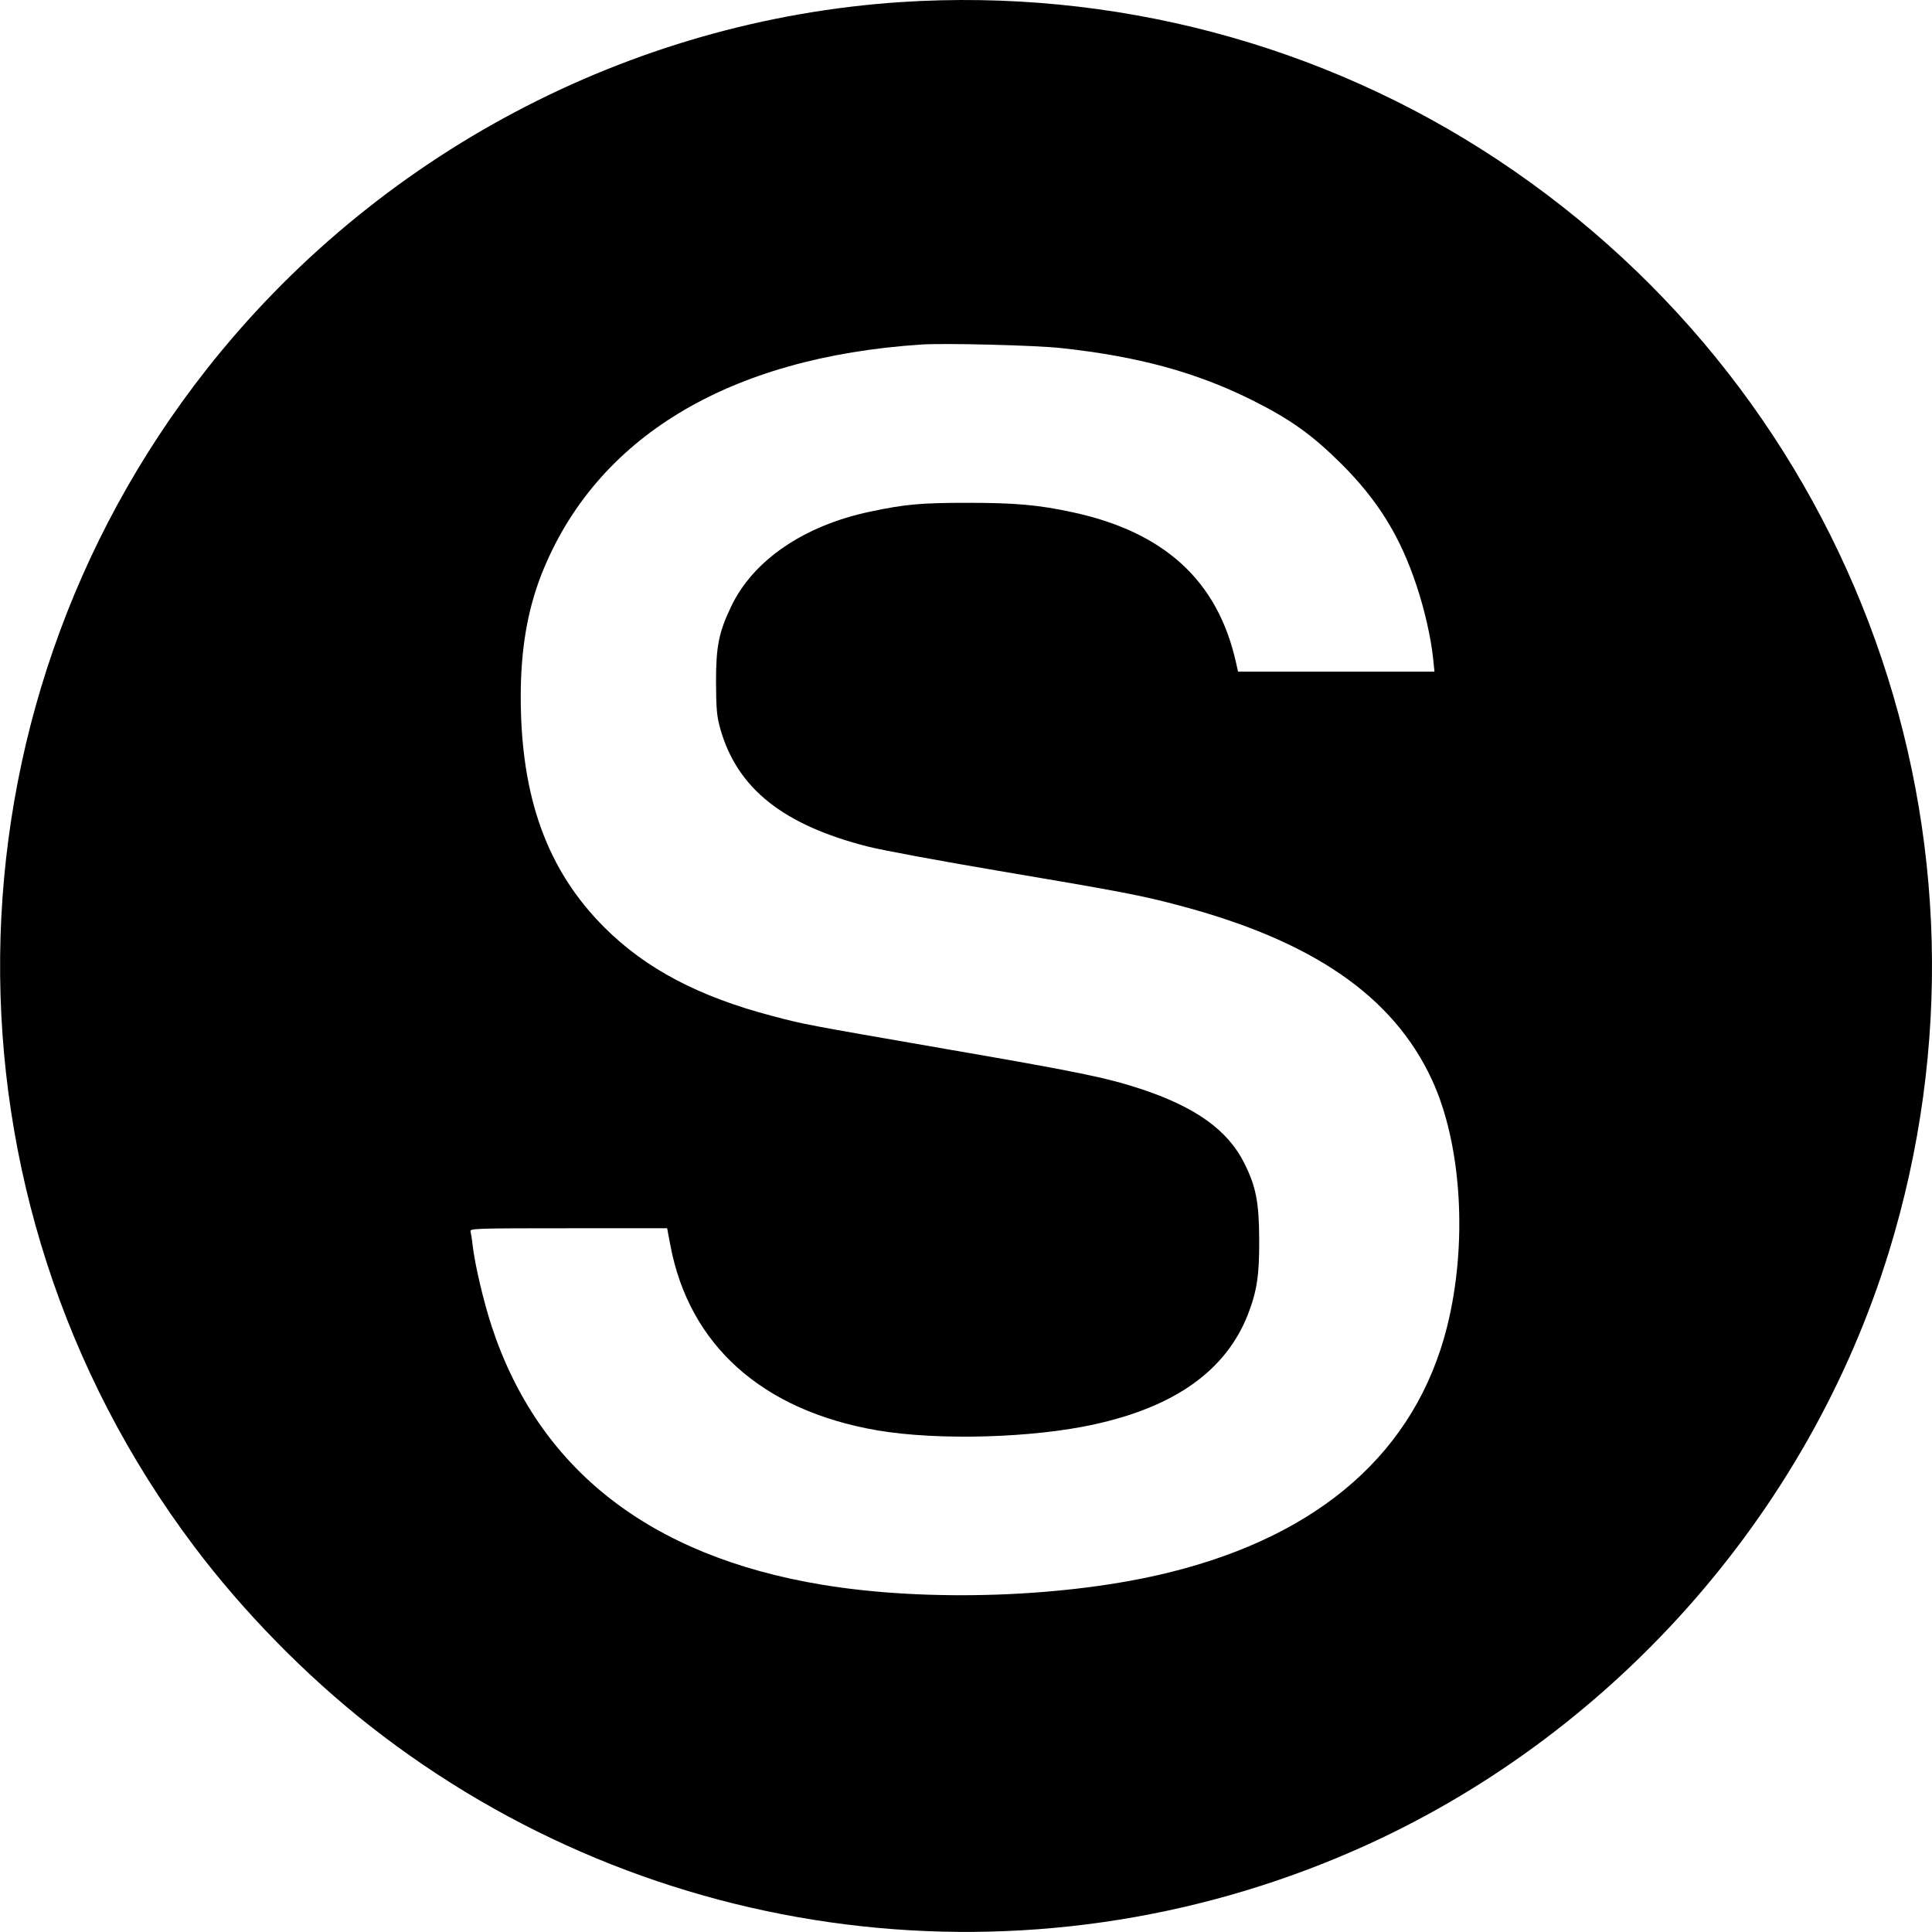<svg version="1.0" xmlns="http://www.w3.org/2000/svg" width="1365.333" height="1365.333" viewBox="0 0 1024 1024"><path d="M477.5 1.1C333.7 10.6 199 81.9 109.3 196c-143.2 182.3-145.9 438.3-6.5 623.5 26 34.6 59.2 68.5 93.2 95.2 148.7 116.7 349.2 142 522.5 65.8C853 921.4 958 803.7 1001.1 663.7c67.2-218.3-16.9-453-207.6-579.2-92.8-61.4-203.9-90.7-316-83.4zm85 183.4c40.8 4.4 71.4 12.8 101 27.5 20.4 10.2 31.9 18.4 47.6 34 19.3 19.3 31.2 38.5 39.8 64.7 4.2 12.6 7.6 27.6 8.7 38.5l.7 6.8H656.2l-1.2-5.3c-9.7-42.9-37.8-68.7-86.5-79.2-18-3.9-30.4-5-56-5-24.5 0-33 .8-51.4 4.7-35 7.4-61.8 25.7-73.5 50.1-6.6 13.8-8.1 21.1-8.1 40.2.1 14.6.4 18.1 2.3 24.9 9 31.6 33.4 50.9 78.2 62.3 7.4 1.9 38.7 7.7 69.5 12.9 63.4 10.7 75.5 13 94.3 18 71.5 18.7 114.6 48.2 135.2 92.8 15.8 34.2 19 87.1 7.9 131.1-16.6 65.7-67 110.1-147.1 129.9-53.7 13.3-127.8 15.9-184.3 6.5-91.2-15.2-150-61.2-174.9-136.9-4.3-13.2-8.8-32.1-10.1-43-.3-3-.9-6.3-1.1-7.3-.5-1.6 2.4-1.7 51.8-1.7h52.4l1.7 9c10 53 48.7 87.6 109.6 98.1 32.1 5.5 82.5 4.1 115.3-3.2 42.7-9.4 69.4-28.5 81.1-57.9 4.9-12.6 6.2-21 6.1-40-.1-19.9-1.7-28.1-7.9-40.5-8.7-17.5-25.9-29.8-55-39.4-18.3-6-33.6-9.1-102.5-21-76-13.2-75.6-13.1-92.6-17.6-38.9-10.2-67.1-25-89-46.9C290 461.3 276 422.5 276 369.2c0-25.1 3.6-45.9 11-64.8 28.7-72.5 99.1-115.1 201.5-121.8 12.6-.8 60.6.4 74 1.9z"/></svg>